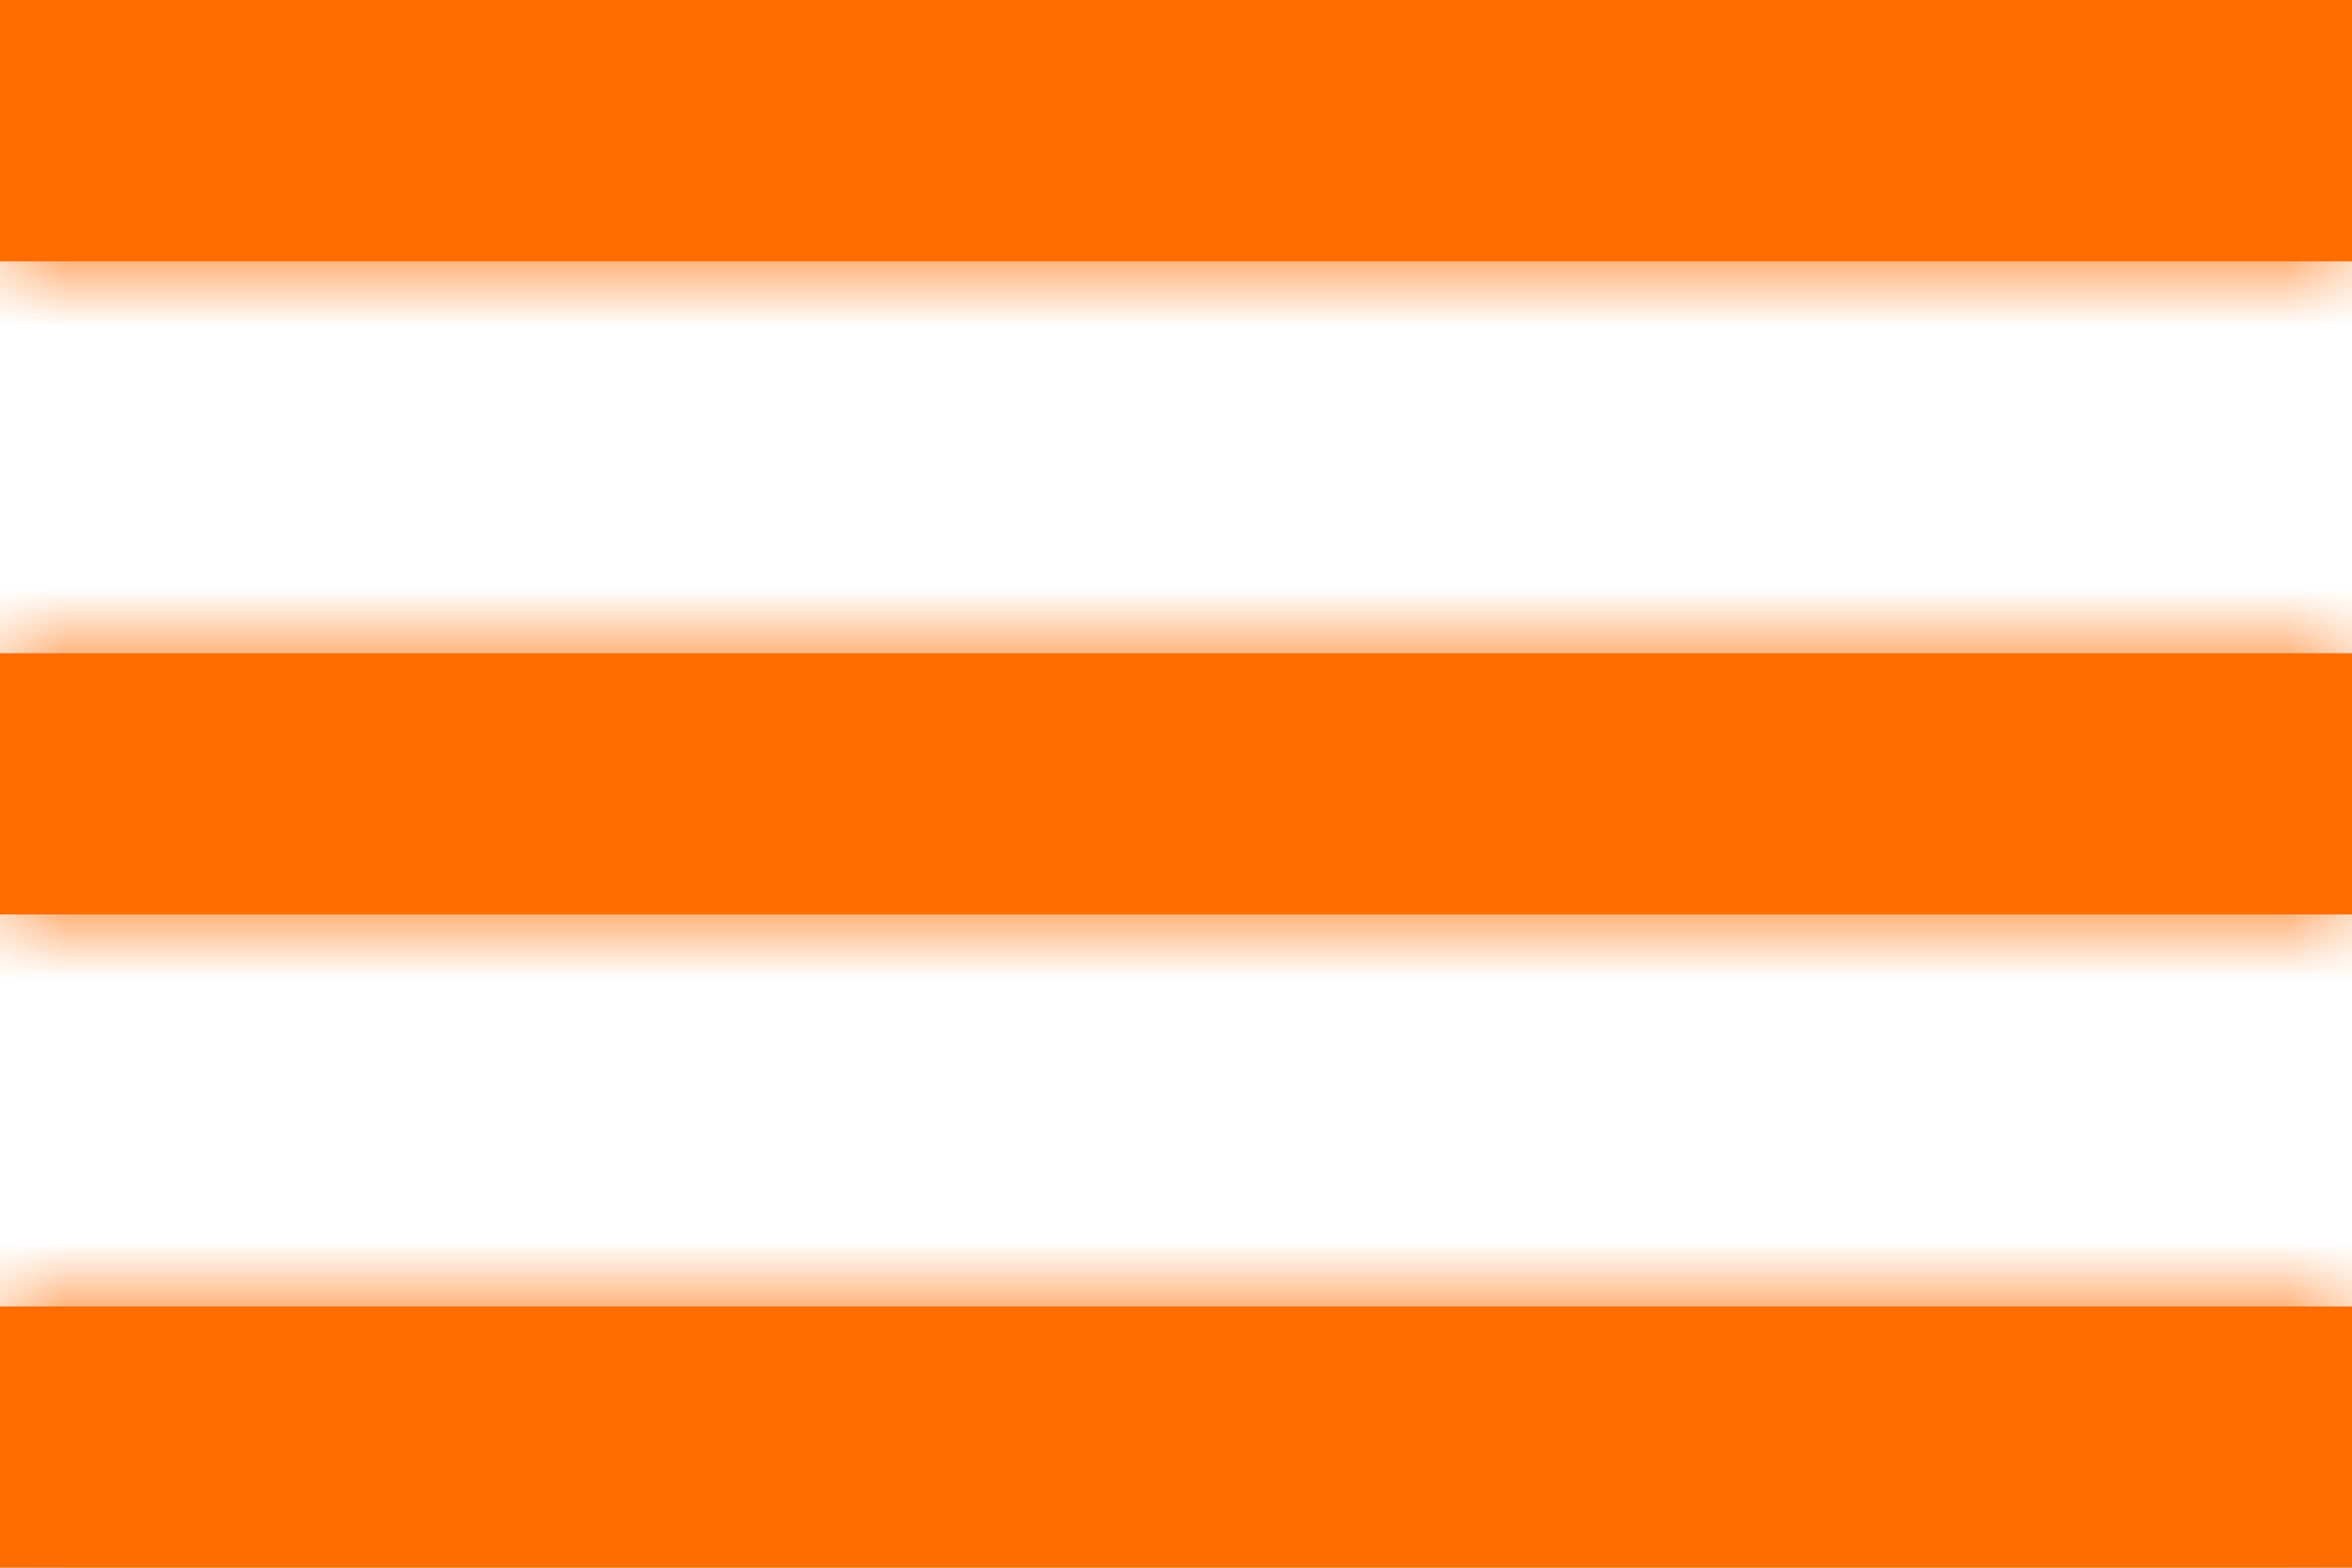 <svg xmlns="http://www.w3.org/2000/svg" xmlns:xlink="http://www.w3.org/1999/xlink" width="18" height="12"><defs><path id="a" d="M0 0h18v2H0V0zm0 5h18v2H0V5zm0 5h18v2H0v-2z"/></defs><g fill="none" fill-rule="evenodd"><mask id="b" fill="#fff"><use xlink:href="#a"/></mask><use fill="#FF6D00" xlink:href="#a"/><g fill="#FF6D00" mask="url(#b)"><path d="M-3-6h24v24H-3z"/></g></g></svg>